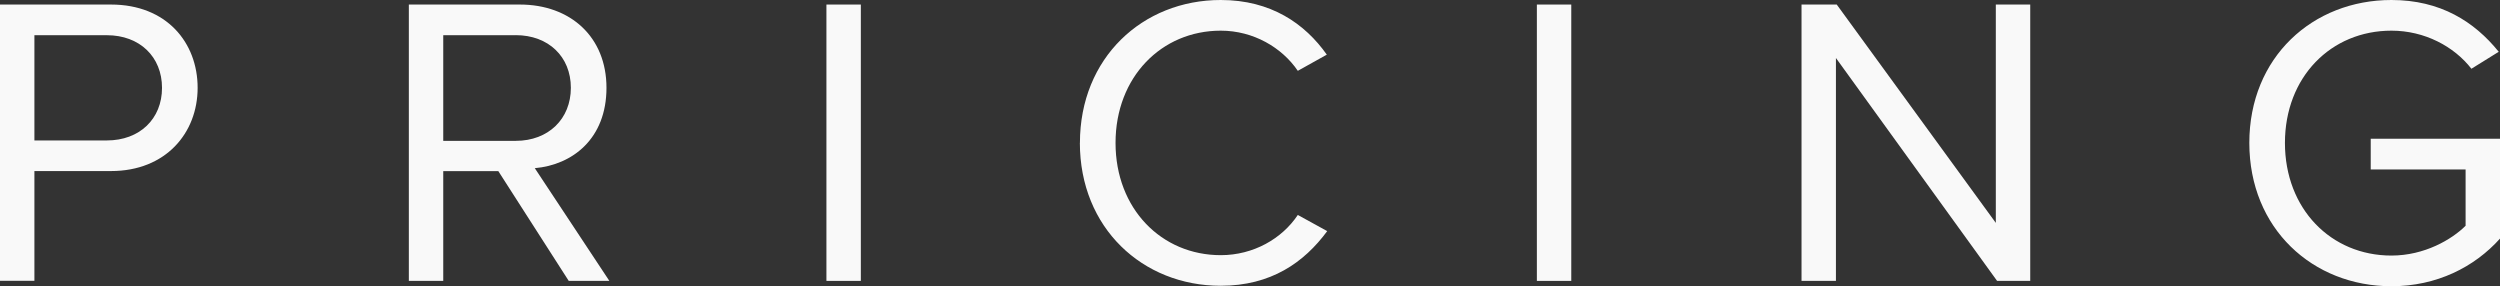 <?xml version="1.0" encoding="UTF-8"?> <svg xmlns="http://www.w3.org/2000/svg" id="Layer_2" viewBox="0 0 434.52 49.76"><rect x="0" y="0" width="434.52" height="49.76" fill="#333333" stroke="none"/><defs><style>.cls-1{fill:#f9f9f9;stroke-width:0px;}</style></defs><g id="Layer_2-2"><path class="cls-1" d="M0,.79h19.3c9.65,0,15.05,6.62,15.05,14.47s-5.54,14.47-15.05,14.47H5.98v19.08H0V.79ZM18.58,6.12H5.98v18.29h12.6c5.69,0,9.58-3.74,9.58-9.14s-3.89-9.15-9.58-9.15Z"></path><path class="cls-1" d="M86.62,29.74h-9.58v19.08h-5.98V.79h19.3c8.78,0,15.05,5.62,15.05,14.47s-5.9,13.39-12.46,13.97l12.96,19.59h-7.06l-12.24-19.08ZM89.64,6.12h-12.6v18.36h12.6c5.69,0,9.58-3.82,9.58-9.22s-3.89-9.15-9.58-9.15Z"></path><path class="cls-1" d="M143.64.79h5.98v48.03h-5.98V.79Z"></path><path class="cls-1" d="M187.7,24.84c0-14.76,10.87-24.84,24.48-24.84,8.71,0,14.62,4.1,18.43,9.5l-5.04,2.81c-2.74-4.03-7.7-6.98-13.39-6.98-10.3,0-18.29,8.06-18.29,19.51s7.99,19.51,18.29,19.51c5.69,0,10.66-2.88,13.39-6.99l5.11,2.81c-4.03,5.47-9.79,9.5-18.51,9.5-13.61,0-24.48-10.08-24.48-24.84Z"></path><path class="cls-1" d="M267.12.79h5.98v48.03h-5.98V.79Z"></path><path class="cls-1" d="M319.1,10.08v38.74h-5.98V.79h6.12l27.65,37.95V.79h5.98v48.03h-5.76l-28.01-38.74Z"></path><path class="cls-1" d="M415.65,0c8.5,0,14.4,3.74,18.65,9l-4.75,2.95c-3.02-3.89-8.14-6.62-13.9-6.62-10.51,0-18.51,8.06-18.51,19.51s7.99,19.58,18.51,19.58c5.76,0,10.51-2.81,12.89-5.18v-9.79h-16.49v-5.33h22.47v17.35c-4.46,4.97-11.02,8.28-18.87,8.28-13.68,0-24.7-10.01-24.7-24.91S401.97,0,415.65,0Z"></path></g></svg> 
